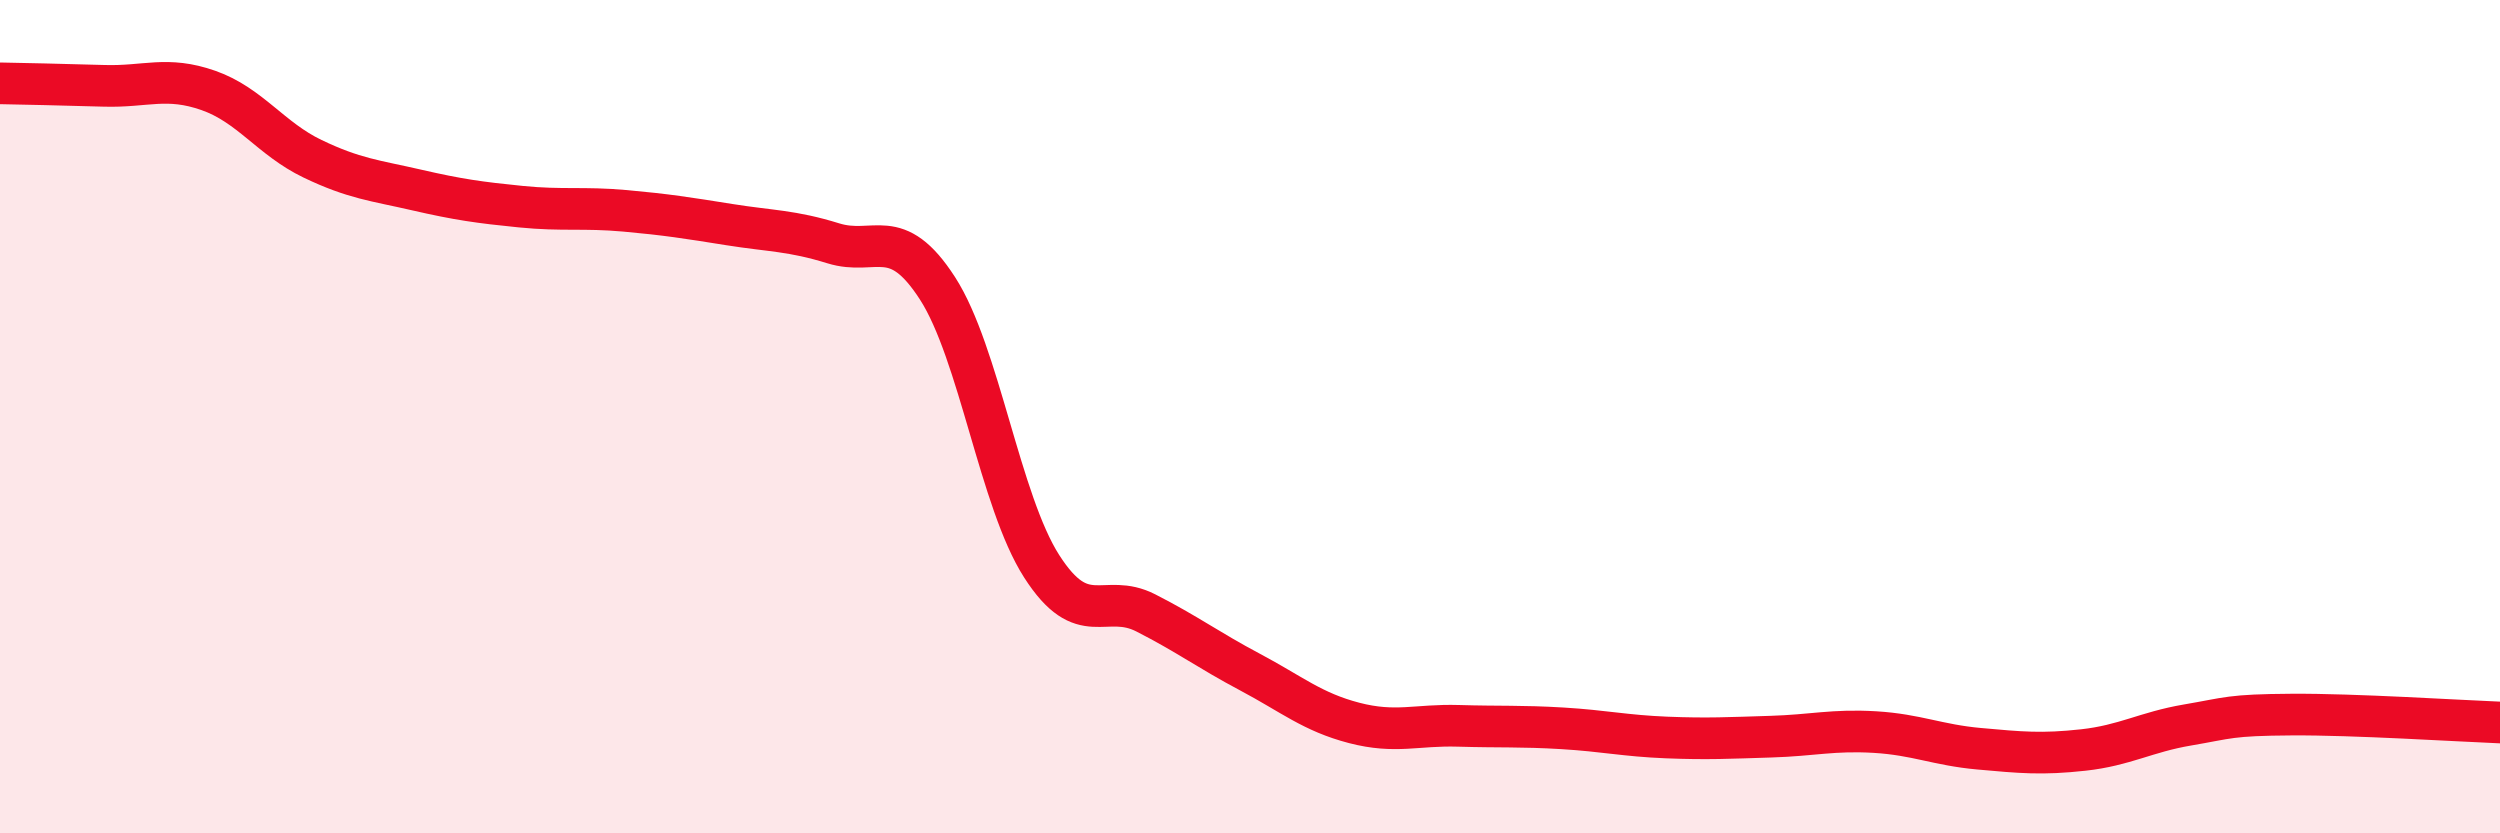 
    <svg width="60" height="20" viewBox="0 0 60 20" xmlns="http://www.w3.org/2000/svg">
      <path
        d="M 0,2 C 0.5,2.01 1.5,2.03 2.5,2.06 C 3.5,2.09 4,1.82 5,2.17 C 6,2.52 6.5,3.33 7.5,3.81 C 8.5,4.29 9,4.33 10,4.56 C 11,4.79 11.5,4.86 12.5,4.96 C 13.5,5.06 14,4.97 15,5.06 C 16,5.15 16.5,5.23 17.5,5.39 C 18.5,5.55 19,5.53 20,5.84 C 21,6.15 21.5,5.37 22.5,6.92 C 23.5,8.47 24,12.03 25,13.59 C 26,15.15 26.5,14.2 27.5,14.71 C 28.5,15.22 29,15.6 30,16.13 C 31,16.66 31.5,17.09 32.5,17.35 C 33.5,17.61 34,17.39 35,17.42 C 36,17.45 36.5,17.42 37.5,17.48 C 38.5,17.54 39,17.66 40,17.7 C 41,17.74 41.5,17.71 42.5,17.68 C 43.5,17.65 44,17.51 45,17.57 C 46,17.63 46.5,17.88 47.5,17.97 C 48.5,18.06 49,18.11 50,18 C 51,17.89 51.5,17.57 52.5,17.4 C 53.5,17.23 53.5,17.16 55,17.15 C 56.5,17.14 59,17.3 60,17.34L60 20L0 20Z"
        fill="#EB0A25"
        opacity="0.1"
        stroke-linecap="round"
        stroke-linejoin="round"
      />
      <path
        d="M 0,2 C 0.5,2.01 1.5,2.03 2.5,2.06 C 3.5,2.09 4,1.82 5,2.17 C 6,2.52 6.5,3.33 7.5,3.81 C 8.5,4.29 9,4.33 10,4.56 C 11,4.79 11.5,4.86 12.5,4.96 C 13.5,5.06 14,4.97 15,5.06 C 16,5.15 16.5,5.23 17.5,5.39 C 18.5,5.55 19,5.53 20,5.84 C 21,6.15 21.5,5.37 22.5,6.92 C 23.5,8.47 24,12.03 25,13.59 C 26,15.15 26.5,14.2 27.5,14.71 C 28.5,15.22 29,15.6 30,16.13 C 31,16.66 31.5,17.09 32.5,17.35 C 33.5,17.61 34,17.39 35,17.42 C 36,17.45 36.5,17.42 37.5,17.48 C 38.5,17.54 39,17.66 40,17.7 C 41,17.74 41.5,17.71 42.5,17.68 C 43.5,17.65 44,17.51 45,17.57 C 46,17.63 46.5,17.88 47.5,17.97 C 48.5,18.06 49,18.11 50,18 C 51,17.89 51.5,17.57 52.5,17.4 C 53.5,17.23 53.5,17.16 55,17.15 C 56.5,17.14 59,17.3 60,17.34"
        stroke="#EB0A25"
        stroke-width="1"
        fill="none"
        stroke-linecap="round"
        stroke-linejoin="round"
      />
    </svg>
  